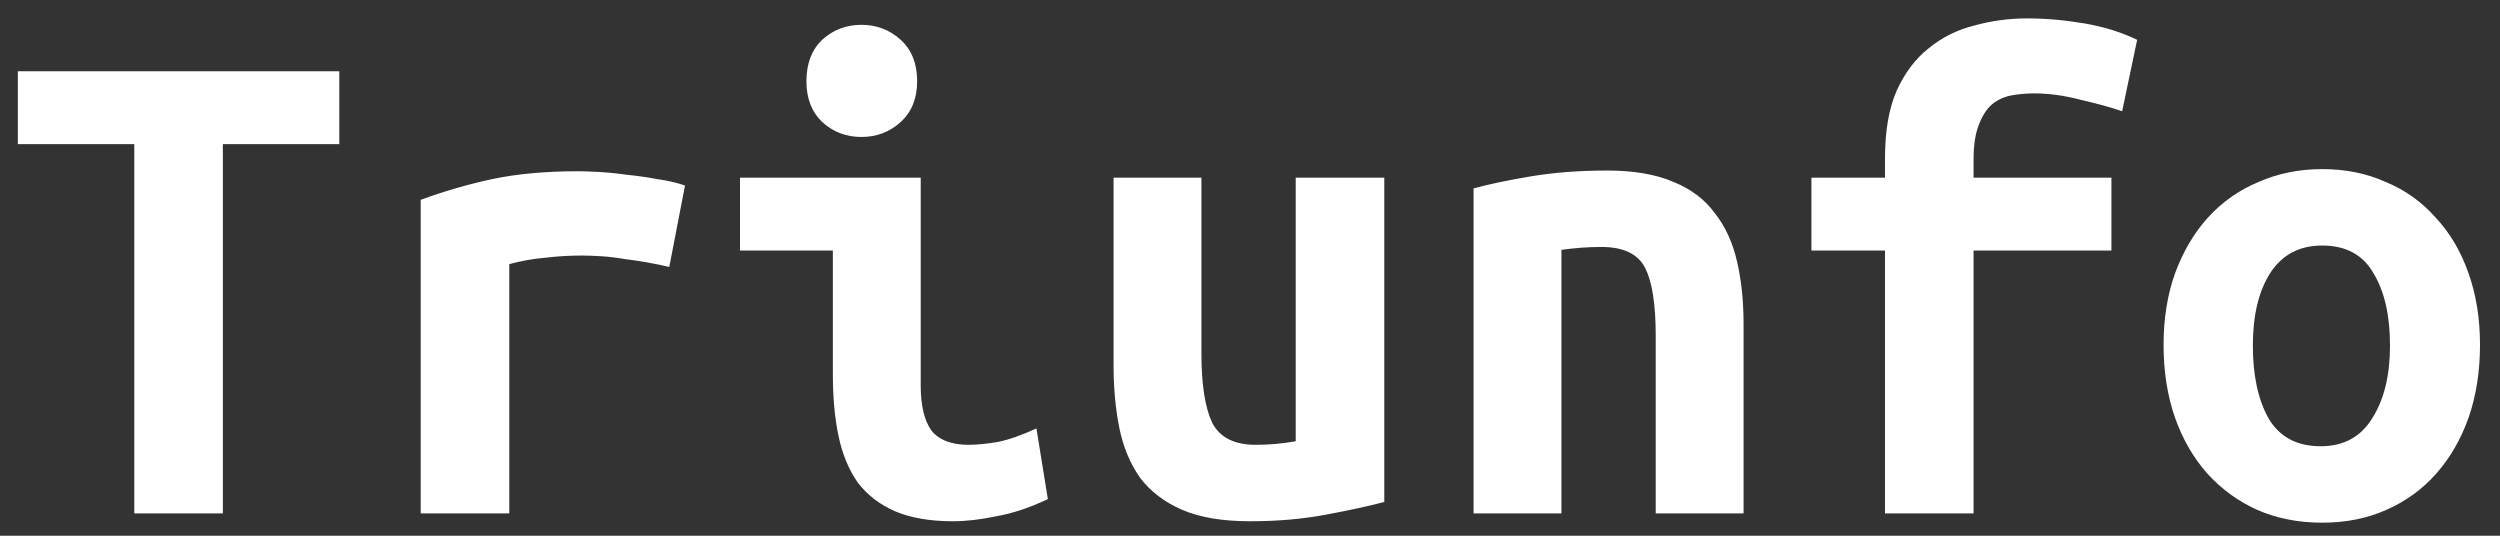 <svg width="112" height="24" viewBox="0 0 112 24" fill="none" xmlns="http://www.w3.org/2000/svg">
<rect x="0" y="0" width="112" height="24" fill="#333333" stroke="none"/>
<path d="M15.2 3.192V6.456H9.984V23H6.016V6.456H0.8V3.192H15.2ZM29.984 11.96C29.728 11.896 29.419 11.832 29.056 11.768C28.715 11.704 28.363 11.651 28 11.608C27.637 11.544 27.285 11.501 26.944 11.48C26.603 11.459 26.315 11.448 26.08 11.448C25.525 11.448 24.981 11.48 24.448 11.544C23.915 11.587 23.371 11.683 22.816 11.832V23H18.848V8.952C19.893 8.568 20.96 8.259 22.048 8.024C23.157 7.789 24.448 7.672 25.92 7.672C26.133 7.672 26.432 7.683 26.816 7.704C27.221 7.725 27.648 7.768 28.096 7.832C28.544 7.875 28.992 7.939 29.44 8.024C29.909 8.088 30.325 8.184 30.688 8.312L29.984 11.96ZM41.088 3.64C41.088 4.408 40.843 5.016 40.352 5.464C39.861 5.912 39.275 6.136 38.592 6.136C37.909 6.136 37.323 5.912 36.832 5.464C36.363 5.016 36.128 4.408 36.128 3.64C36.128 2.851 36.363 2.232 36.832 1.784C37.323 1.336 37.909 1.112 38.592 1.112C39.275 1.112 39.861 1.336 40.352 1.784C40.843 2.232 41.088 2.851 41.088 3.64ZM46.944 22.36C46.133 22.744 45.365 23 44.64 23.128C43.936 23.277 43.285 23.352 42.688 23.352C41.664 23.352 40.8 23.203 40.096 22.904C39.413 22.605 38.859 22.179 38.432 21.624C38.027 21.048 37.739 20.355 37.568 19.544C37.397 18.733 37.312 17.805 37.312 16.76V11.224H33.152V7.96H41.248V17.272C41.248 18.168 41.408 18.84 41.728 19.288C42.069 19.715 42.624 19.928 43.392 19.928C43.755 19.928 44.192 19.885 44.704 19.8C45.216 19.693 45.792 19.491 46.432 19.192L46.944 22.36ZM62.016 22.488C61.291 22.68 60.405 22.872 59.36 23.064C58.336 23.256 57.216 23.352 56 23.352C54.763 23.352 53.749 23.181 52.96 22.84C52.171 22.499 51.541 22.019 51.072 21.4C50.624 20.76 50.315 20.013 50.144 19.16C49.973 18.307 49.888 17.368 49.888 16.344V7.96H53.824V15.832C53.824 17.219 53.984 18.253 54.304 18.936C54.645 19.597 55.296 19.928 56.256 19.928C56.853 19.928 57.451 19.875 58.048 19.768V7.96H62.016V22.488ZM66.016 8.44C66.72 8.248 67.584 8.067 68.608 7.896C69.653 7.725 70.784 7.64 72 7.64C73.195 7.64 74.187 7.811 74.976 8.152C75.765 8.472 76.384 8.941 76.832 9.56C77.301 10.157 77.632 10.883 77.824 11.736C78.016 12.568 78.112 13.496 78.112 14.52V23H74.176V15.032C74.176 13.624 74.016 12.611 73.696 11.992C73.376 11.373 72.725 11.064 71.744 11.064C71.445 11.064 71.147 11.075 70.848 11.096C70.571 11.117 70.272 11.149 69.952 11.192V23H66.016V8.44ZM84.448 23V11.224H81.152V7.96H84.448V7.096C84.448 5.88 84.619 4.877 84.96 4.088C85.323 3.277 85.803 2.637 86.4 2.168C86.997 1.677 87.68 1.336 88.448 1.144C89.216 0.931 90.005 0.824 90.816 0.824C91.648 0.824 92.501 0.899 93.376 1.048C94.251 1.197 95.04 1.443 95.744 1.784L95.072 4.984C94.581 4.813 93.963 4.643 93.216 4.472C92.491 4.28 91.797 4.184 91.136 4.184C90.773 4.184 90.421 4.216 90.08 4.28C89.76 4.344 89.472 4.483 89.216 4.696C88.981 4.909 88.789 5.219 88.64 5.624C88.491 6.008 88.416 6.52 88.416 7.16V7.96H94.592V11.224H88.416V23H84.448ZM111.104 15.448C111.104 16.643 110.933 17.731 110.592 18.712C110.251 19.672 109.771 20.504 109.152 21.208C108.533 21.912 107.787 22.456 106.912 22.84C106.059 23.224 105.099 23.416 104.032 23.416C102.965 23.416 101.995 23.224 101.12 22.84C100.267 22.456 99.52 21.912 98.88 21.208C98.261 20.504 97.781 19.672 97.44 18.712C97.099 17.731 96.928 16.643 96.928 15.448C96.928 14.275 97.099 13.208 97.44 12.248C97.803 11.267 98.293 10.435 98.912 9.752C99.552 9.048 100.309 8.515 101.184 8.152C102.059 7.768 103.008 7.576 104.032 7.576C105.077 7.576 106.027 7.768 106.88 8.152C107.755 8.515 108.501 9.048 109.12 9.752C109.76 10.435 110.251 11.267 110.592 12.248C110.933 13.208 111.104 14.275 111.104 15.448ZM100.928 15.48C100.928 16.824 101.163 17.912 101.632 18.744C102.123 19.576 102.901 19.992 103.968 19.992C104.992 19.992 105.76 19.576 106.272 18.744C106.805 17.912 107.072 16.824 107.072 15.48C107.072 14.136 106.827 13.059 106.336 12.248C105.867 11.416 105.099 11 104.032 11C103.008 11 102.229 11.416 101.696 12.248C101.184 13.059 100.928 14.136 100.928 15.48Z" fill="white"/>
</svg>
